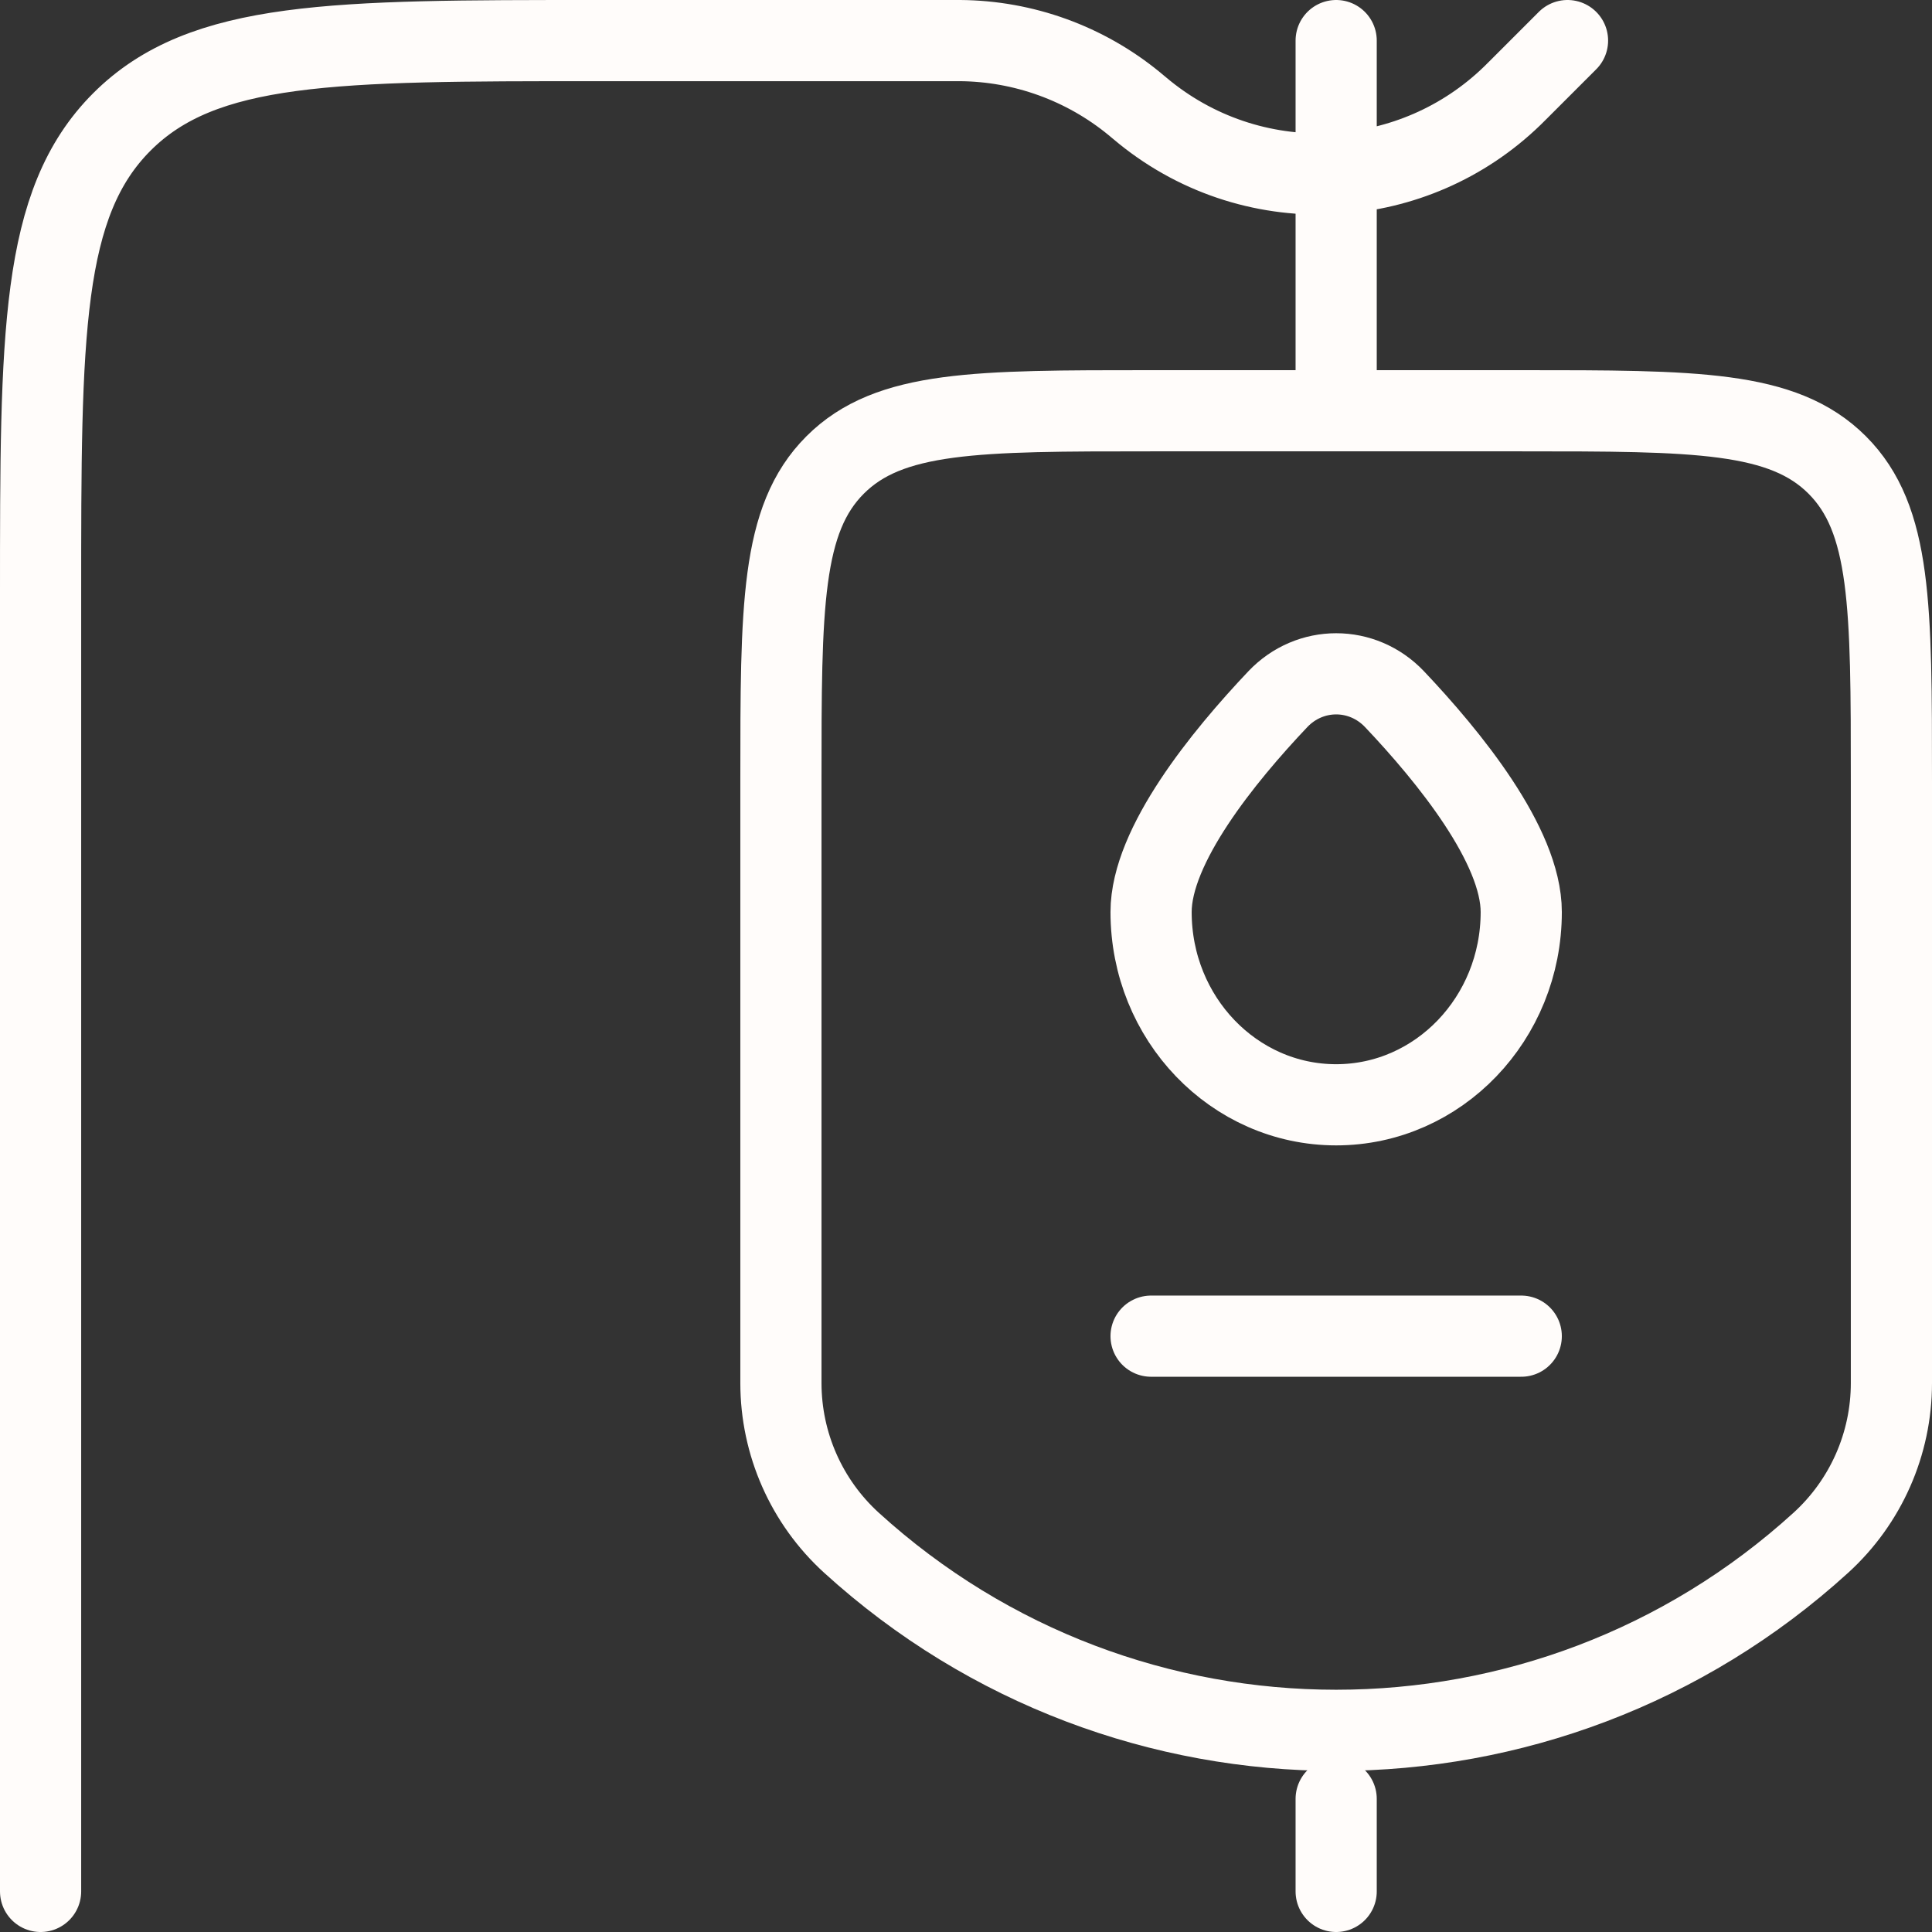 <?xml version="1.0" encoding="UTF-8"?> <svg xmlns="http://www.w3.org/2000/svg" width="119" height="119" viewBox="0 0 119 119" fill="none"><rect x="0" y="0" width="119" height="119" fill="#333333" stroke="none"/><path d="M116.5 85.189V48.1C116.5 37.352 116.5 31.978 113.161 28.639C109.821 25.3 104.448 25.3 93.7 25.3H70.9C60.152 25.3 54.778 25.3 51.439 28.639C48.1 31.978 48.1 37.352 48.1 48.1V85.189C48.1 88.934 49.678 92.506 52.448 95.027C69.369 110.429 95.23 110.429 112.151 95.027C114.921 92.506 116.5 88.934 116.5 85.189Z" stroke="#FFFCFA" stroke-width="5" stroke-linecap="round"></path><path d="M93.7 82.3H70.9" stroke="#FFFCFA" stroke-width="5" stroke-linecap="round"></path><path d="M93.7 56.175C93.7 62.733 88.597 68.049 82.3 68.049C76.004 68.049 70.9 62.733 70.9 56.175C70.9 52.071 75.364 46.594 78.704 43.069C80.682 40.982 83.919 40.982 85.897 43.069C89.237 46.594 93.7 52.071 93.7 56.175Z" stroke="#FFFCFA" stroke-width="5"></path><path d="M82.3 110.8V116.5" stroke="#FFFCFA" stroke-width="5" stroke-linecap="round"></path><path d="M2.5 116.5V36.7C2.5 20.578 2.5 12.517 7.508 7.508C12.517 2.5 20.578 2.5 36.7 2.5H58.88L59.132 2.5C63.048 2.529 66.835 3.9 69.862 6.385L70.055 6.546C70.288 6.74 70.404 6.837 70.506 6.919C73.944 9.696 78.166 10.938 82.3 10.684M82.3 10.684C86.251 10.441 90.123 8.833 93.155 5.892C93.249 5.801 93.357 5.693 93.571 5.479L96.55 2.5M82.3 10.684V2.5M82.3 10.684V25.3" stroke="#FFFCFA" stroke-width="5" stroke-linecap="round"></path></svg> 